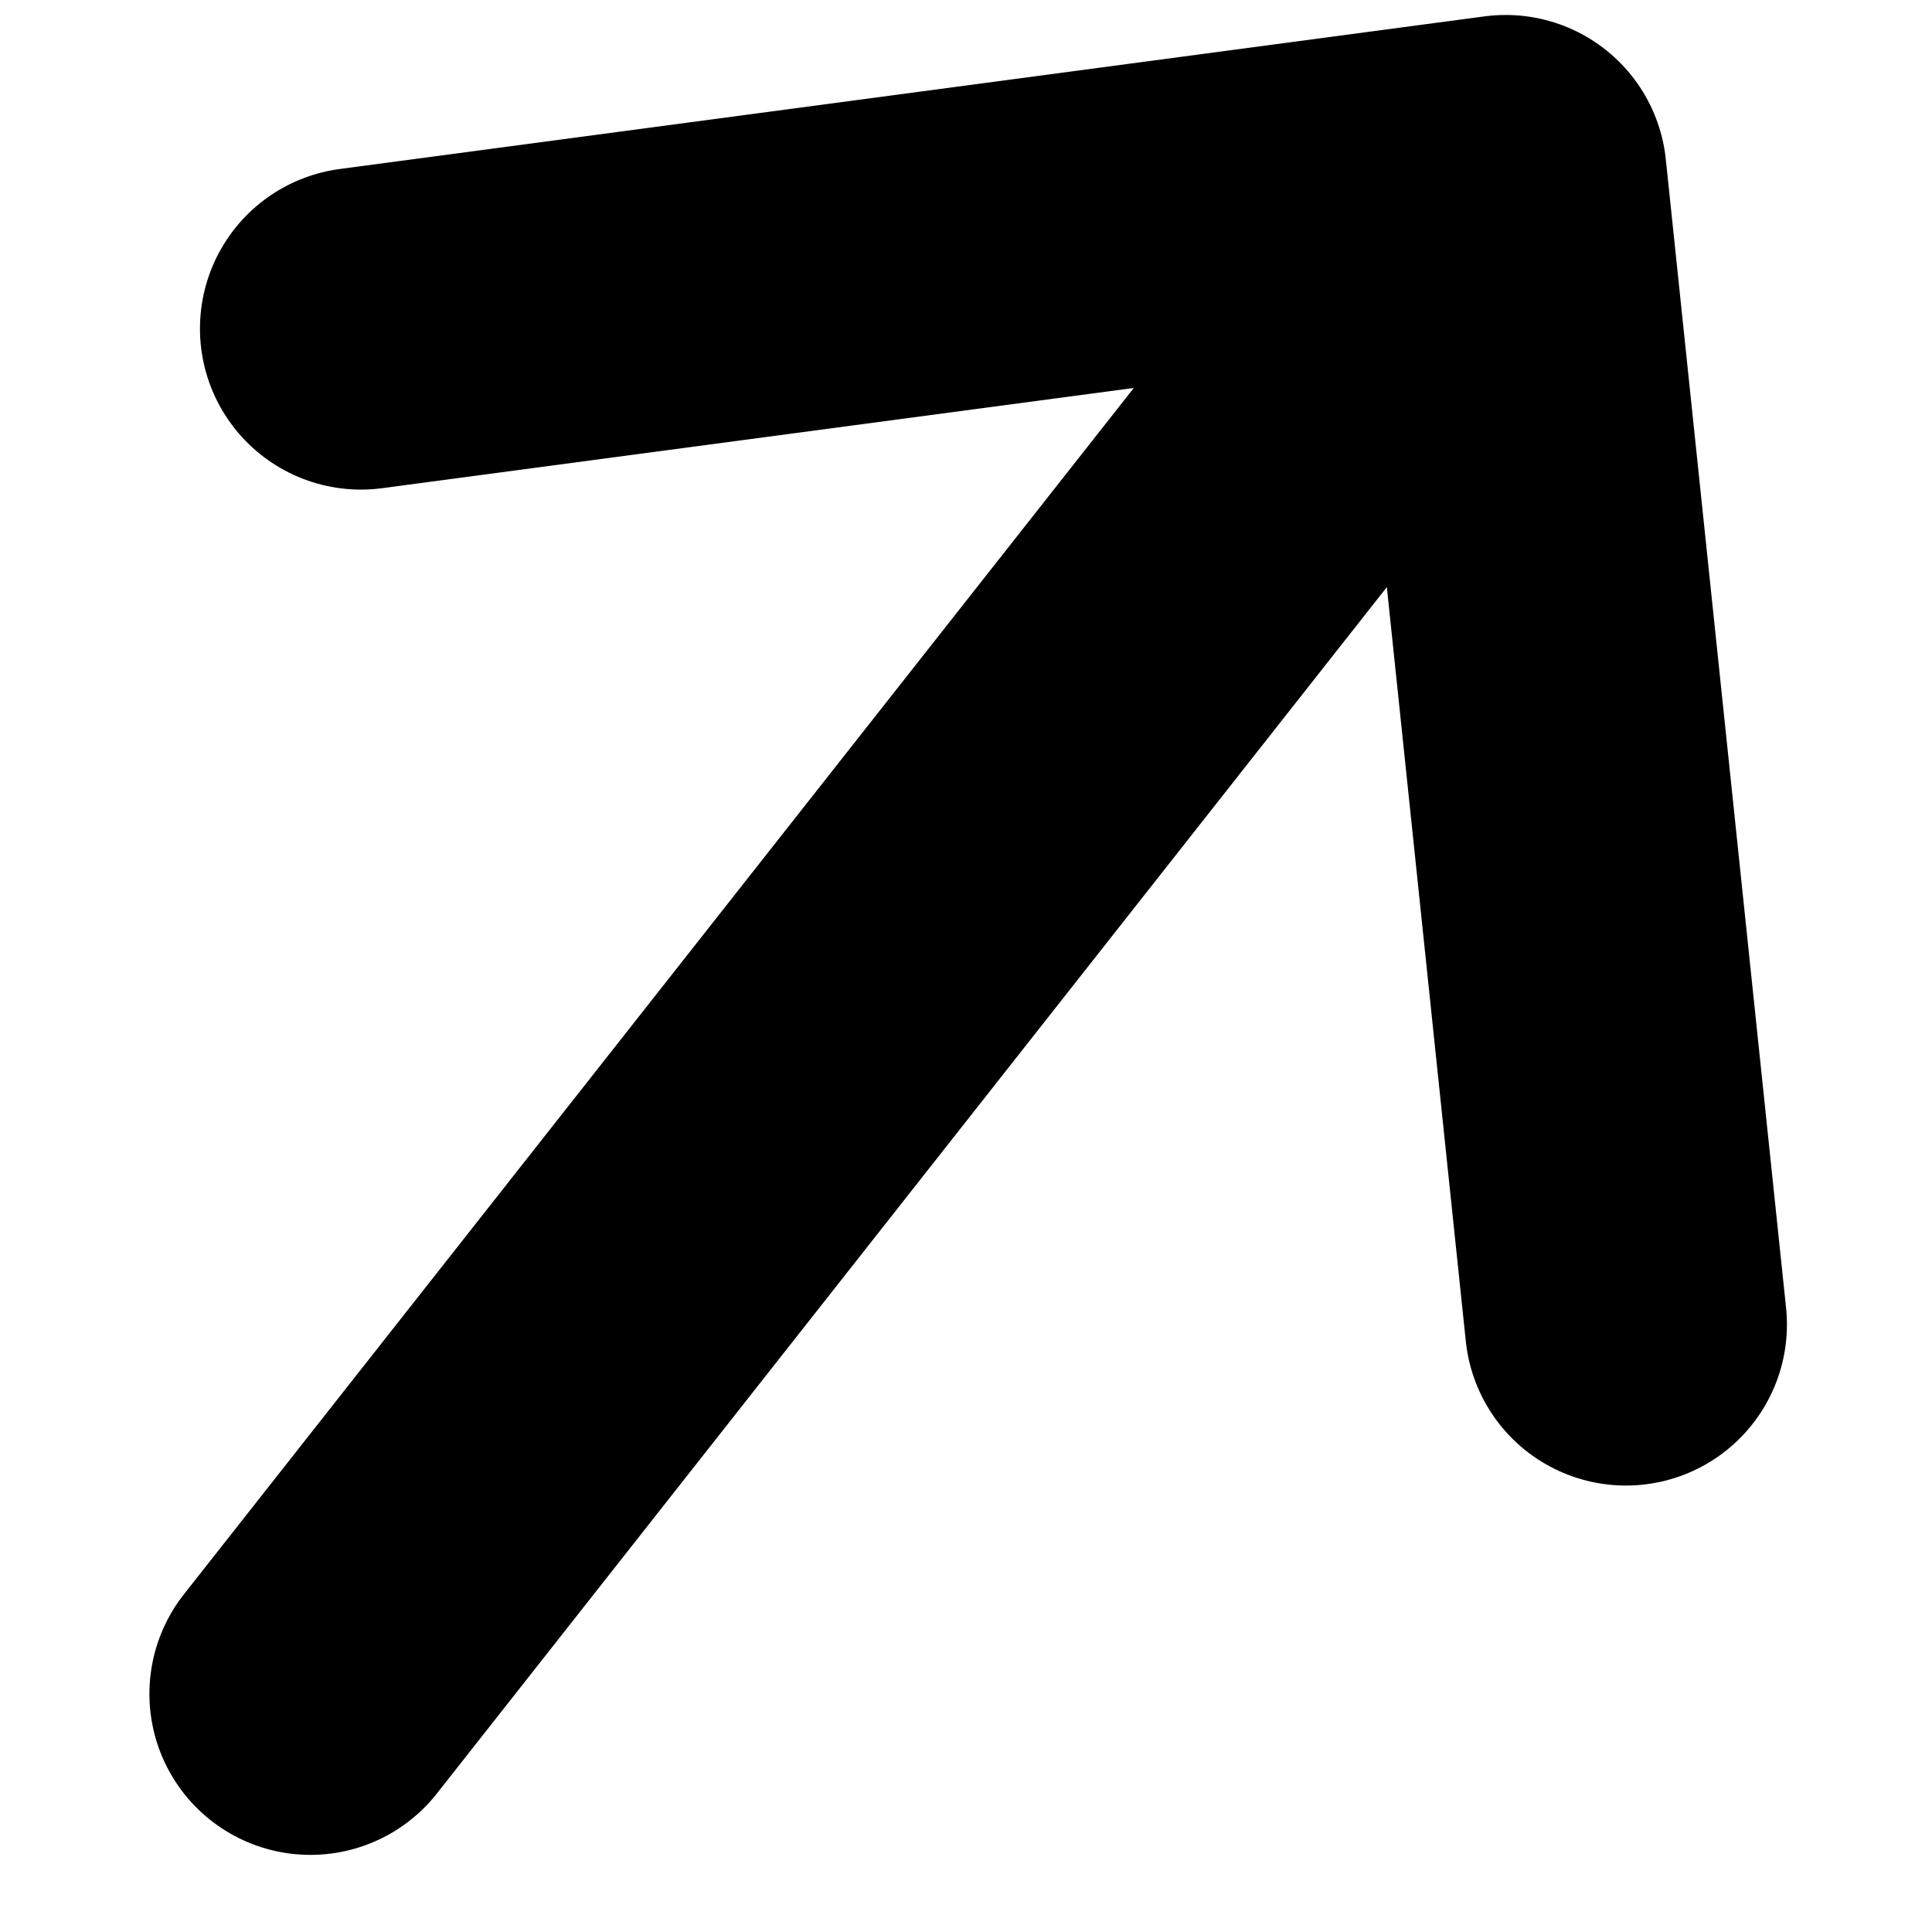 <?xml version="1.0" encoding="UTF-8"?> <svg xmlns="http://www.w3.org/2000/svg" width="12" height="12" viewBox="0 0 12 12" fill="none"><path d="M9.352 1.093L10.099 8.227M9.352 1.093L2.242 2.041M9.352 1.093L1.928 10.521" stroke="black" stroke-width="2" stroke-linecap="round" stroke-linejoin="round"></path></svg> 